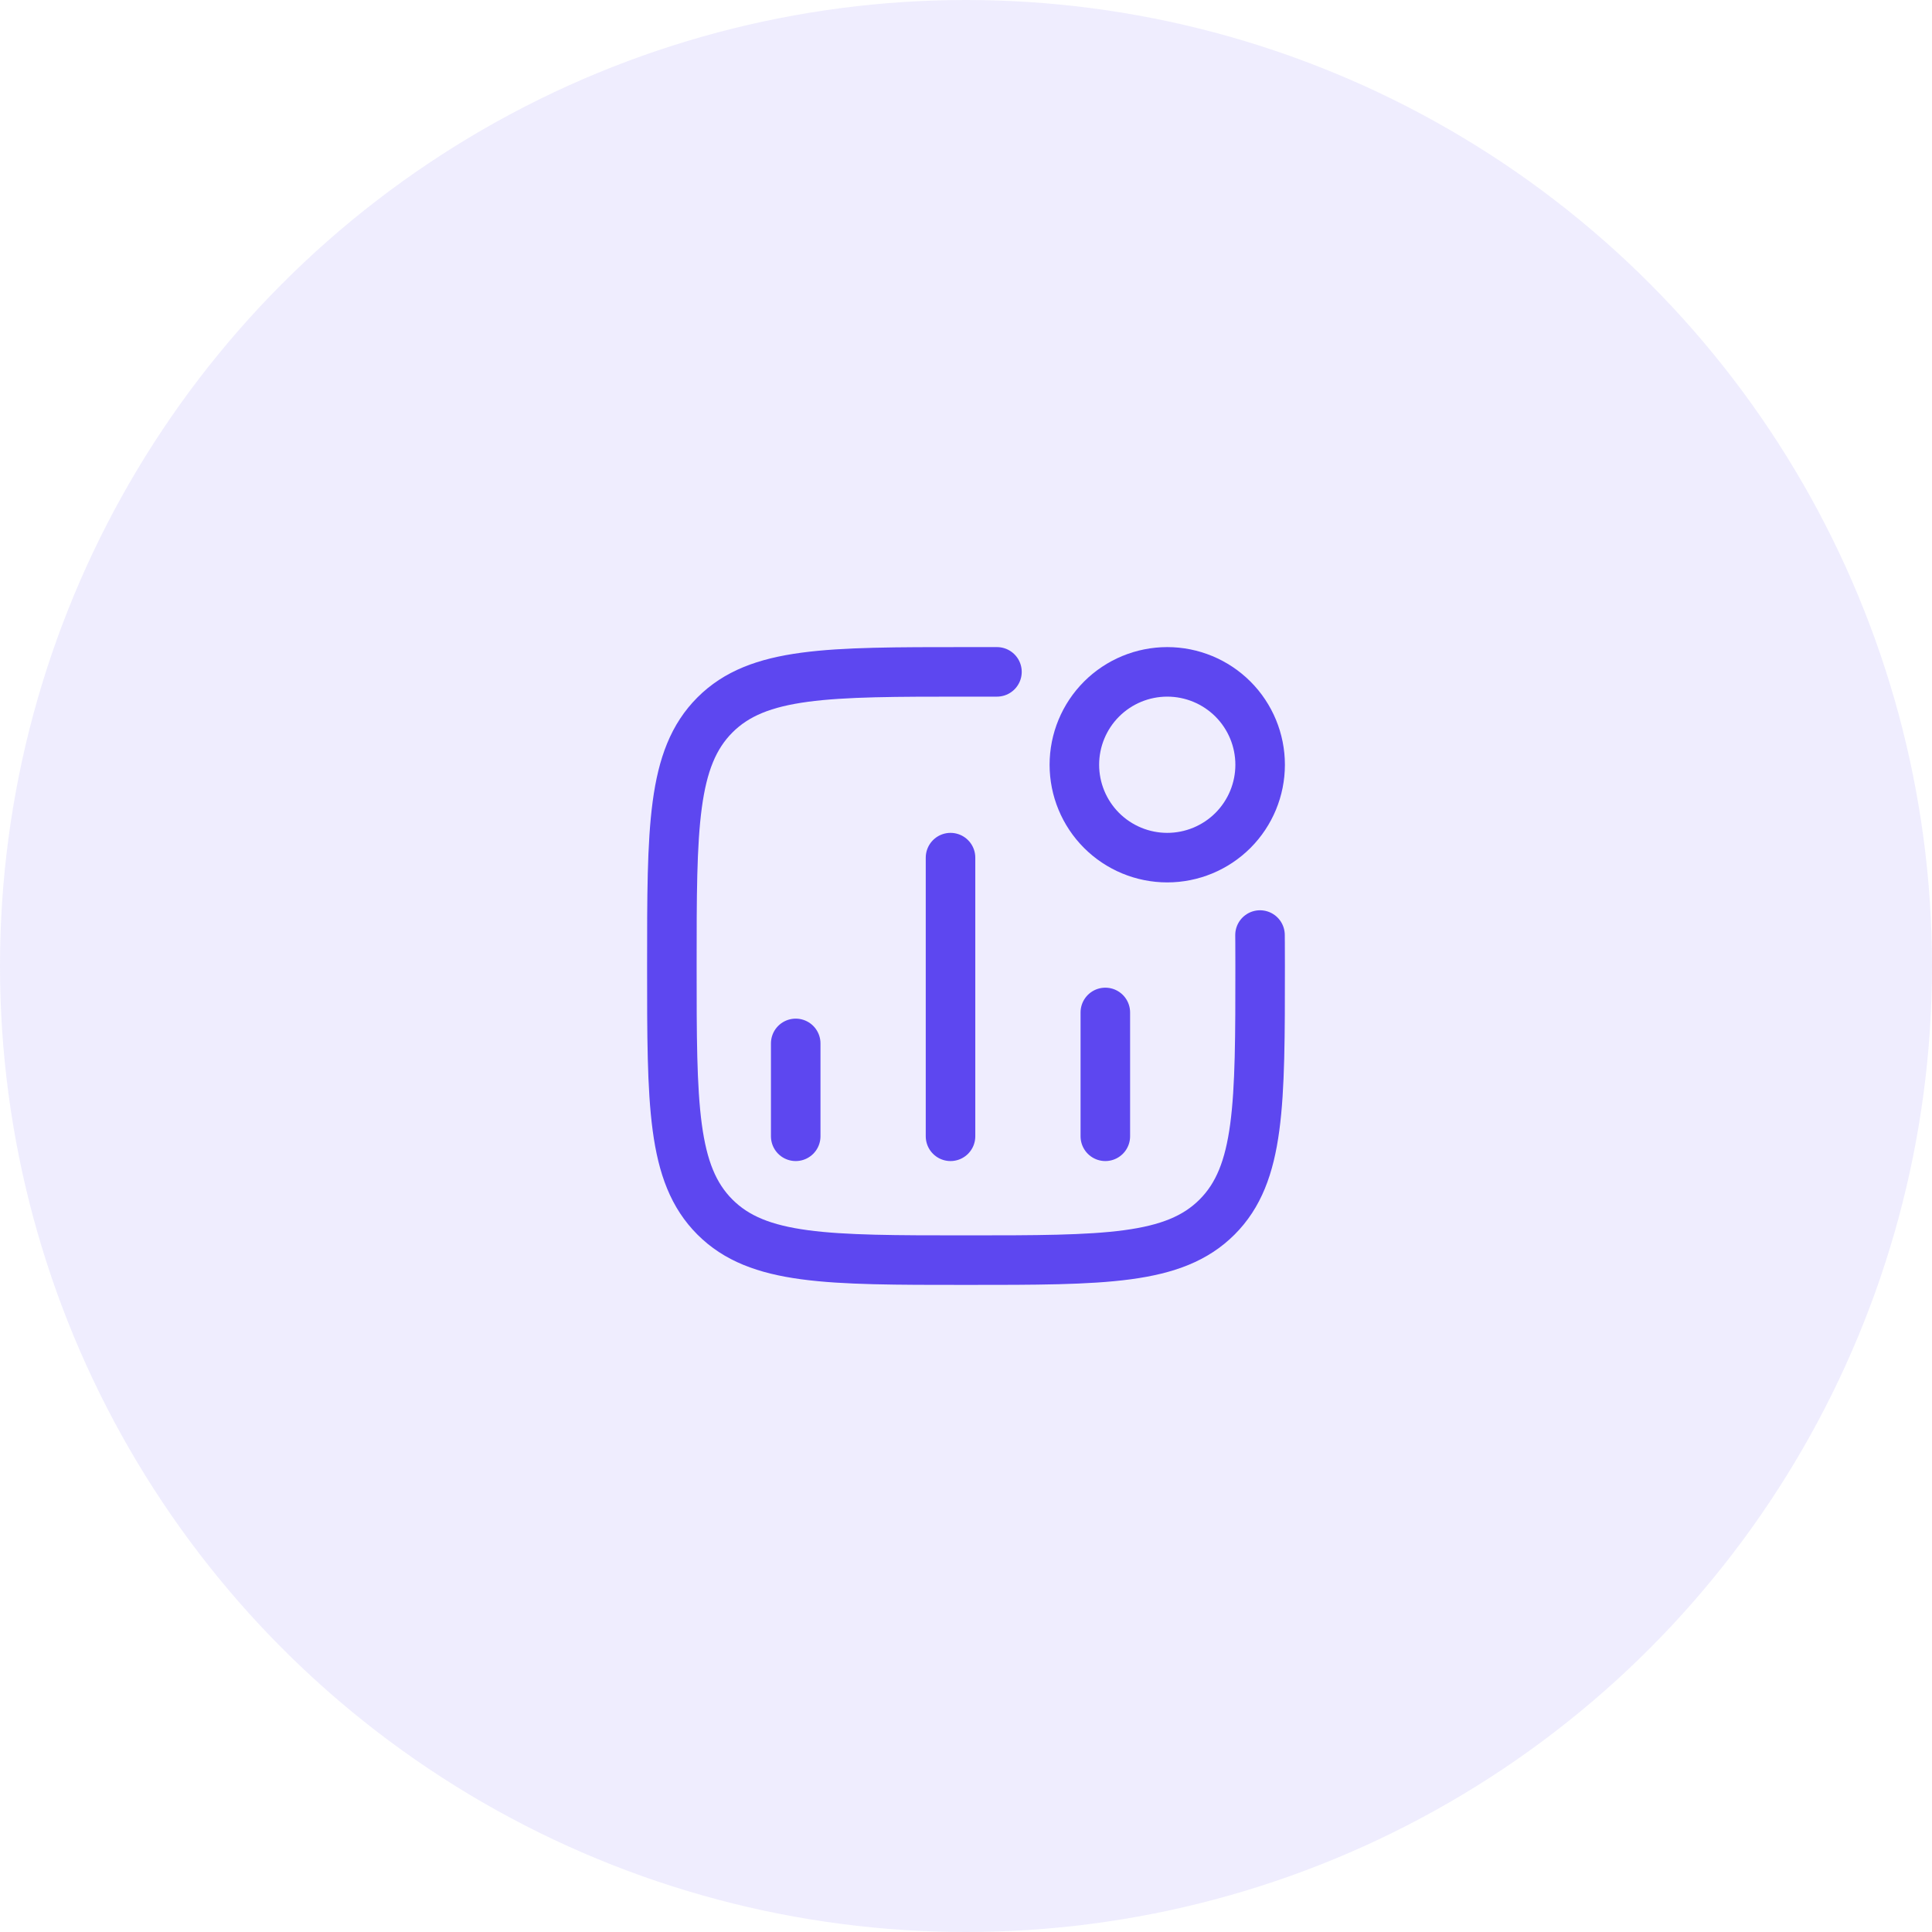 <svg width="78" height="78" viewBox="0 0 78 78" fill="none" xmlns="http://www.w3.org/2000/svg">
<circle cx="39" cy="39" r="39" fill="#5D47F0" fill-opacity="0.1"/>
<path d="M32.125 45.875V42.125M38.375 45.875V34.625M44.625 45.875V40.875M50.875 30.875C50.875 31.87 50.48 32.823 49.777 33.527C49.073 34.23 48.12 34.625 47.125 34.625C46.13 34.625 45.177 34.23 44.473 33.527C43.77 32.823 43.375 31.87 43.375 30.875C43.375 29.88 43.77 28.927 44.473 28.223C45.177 27.52 46.13 27.125 47.125 27.125C48.12 27.125 49.073 27.52 49.777 28.223C50.48 28.927 50.875 29.88 50.875 30.875Z" stroke="#5D47F0" stroke-width="2" stroke-linecap="round" stroke-linejoin="round"/>
<path d="M50.87 37.75C50.87 37.75 50.875 38.175 50.875 39C50.875 44.597 50.875 47.398 49.136 49.136C47.398 50.875 44.599 50.875 39 50.875C33.403 50.875 30.602 50.875 28.864 49.136C27.125 47.398 27.125 44.599 27.125 39C27.125 33.403 27.125 30.604 28.864 28.864C30.602 27.125 33.401 27.125 39 27.125H40.25" stroke="#5D47F0" stroke-width="2" stroke-linecap="round" stroke-linejoin="round"/>
</svg>
